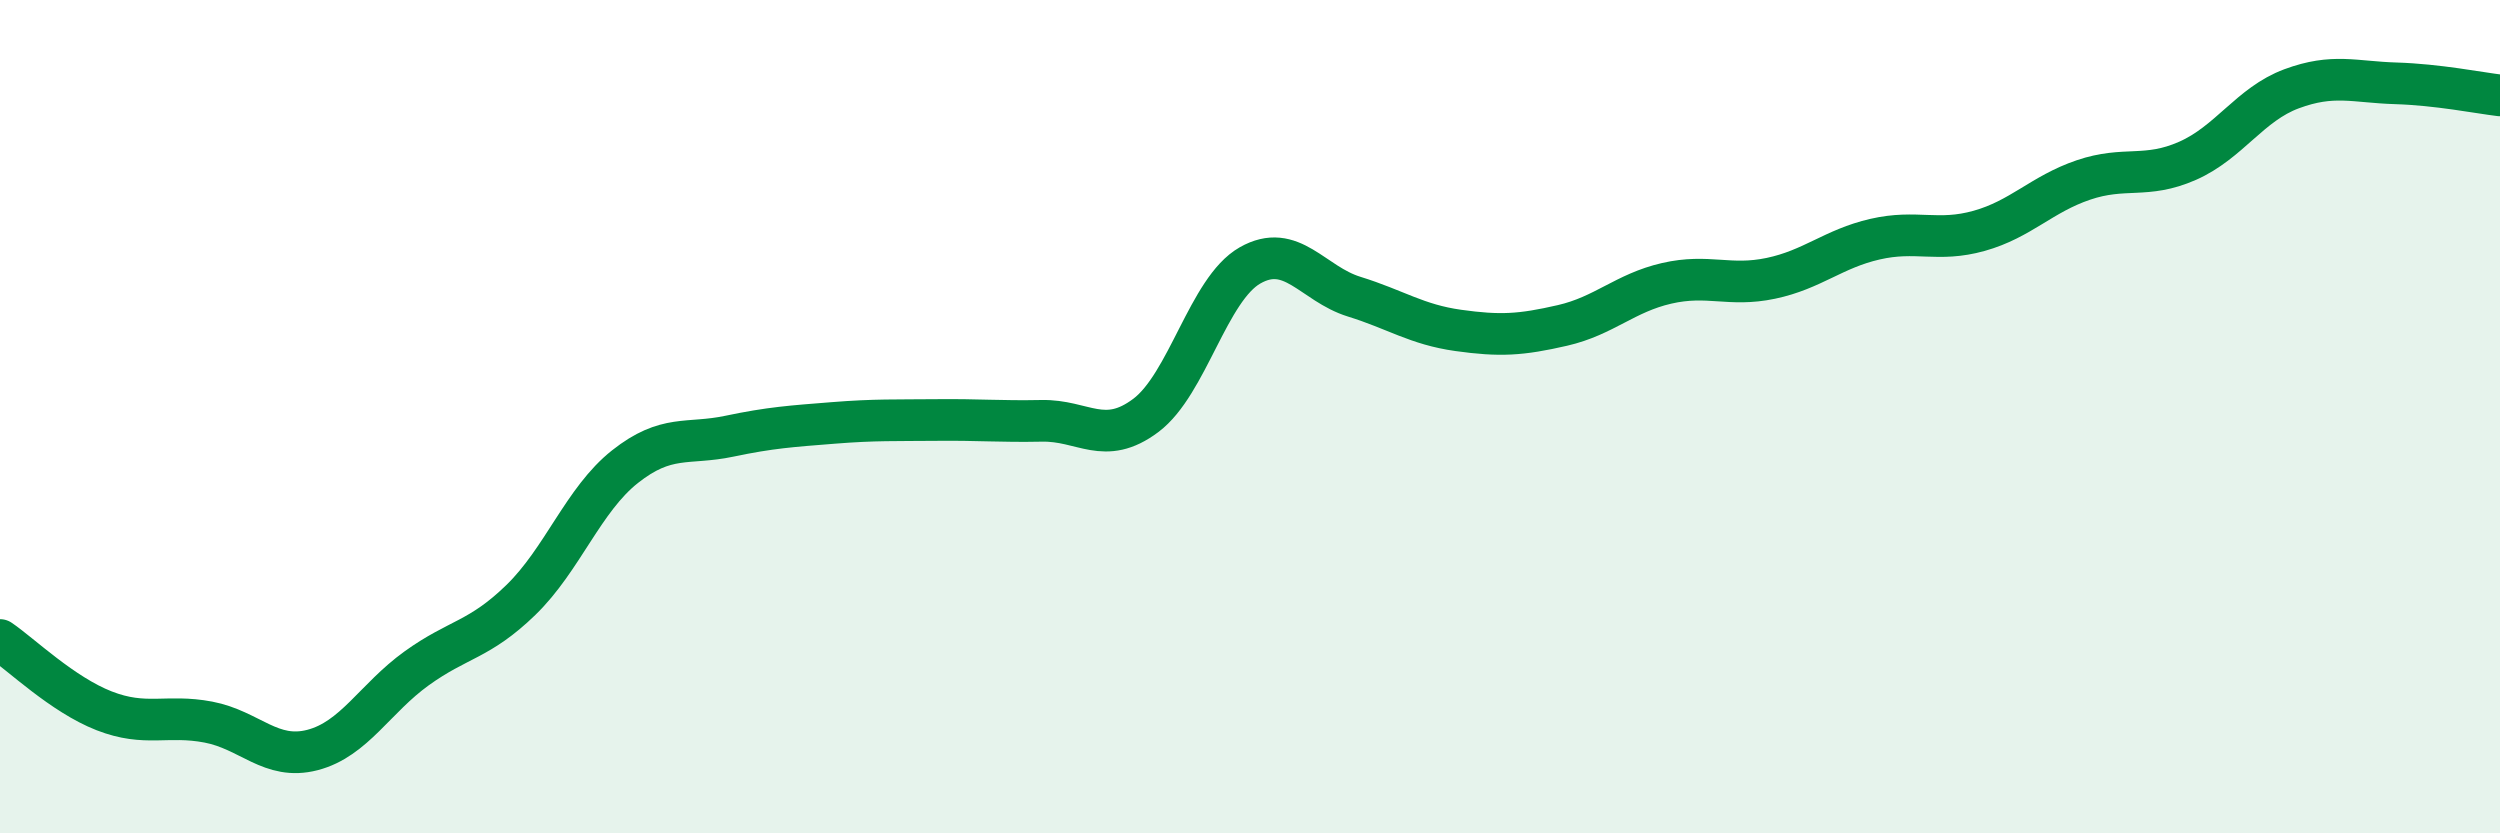 
    <svg width="60" height="20" viewBox="0 0 60 20" xmlns="http://www.w3.org/2000/svg">
      <path
        d="M 0,15.36 C 0.5,15.7 1.5,16.67 2.5,17.06 C 3.5,17.45 4,17.14 5,17.33 C 6,17.52 6.5,18.26 7.5,18 C 8.5,17.74 9,16.76 10,16.04 C 11,15.32 11.5,15.37 12.5,14.4 C 13.5,13.43 14,11.99 15,11.2 C 16,10.41 16.5,10.68 17.5,10.47 C 18.5,10.26 19,10.23 20,10.15 C 21,10.07 21.5,10.09 22.5,10.08 C 23.5,10.07 24,10.12 25,10.1 C 26,10.08 26.5,10.72 27.5,9.97 C 28.5,9.22 29,6.94 30,6.37 C 31,5.8 31.5,6.81 32.5,7.12 C 33.5,7.43 34,7.79 35,7.93 C 36,8.07 36.5,8.04 37.5,7.81 C 38.5,7.58 39,7.03 40,6.8 C 41,6.57 41.5,6.89 42.5,6.68 C 43.5,6.47 44,5.97 45,5.74 C 46,5.51 46.5,5.82 47.5,5.54 C 48.5,5.26 49,4.66 50,4.32 C 51,3.98 51.5,4.3 52.5,3.86 C 53.5,3.42 54,2.5 55,2.13 C 56,1.76 56.5,1.97 57.5,2 C 58.5,2.03 59.5,2.23 60,2.29L60 20L0 20Z"
        fill="#008740"
        opacity="0.1"
        stroke-linecap="round"
        stroke-linejoin="round"
      />
      <path
        d="M 0,15.36 C 0.5,15.7 1.5,16.67 2.5,17.06 C 3.5,17.45 4,17.14 5,17.33 C 6,17.52 6.5,18.26 7.5,18 C 8.5,17.74 9,16.76 10,16.04 C 11,15.32 11.5,15.37 12.5,14.4 C 13.5,13.43 14,11.99 15,11.2 C 16,10.41 16.5,10.68 17.5,10.47 C 18.5,10.26 19,10.23 20,10.15 C 21,10.07 21.5,10.09 22.5,10.08 C 23.5,10.07 24,10.12 25,10.1 C 26,10.08 26.5,10.72 27.5,9.97 C 28.5,9.22 29,6.94 30,6.37 C 31,5.8 31.5,6.81 32.5,7.12 C 33.5,7.43 34,7.79 35,7.93 C 36,8.07 36.5,8.04 37.5,7.81 C 38.5,7.58 39,7.03 40,6.8 C 41,6.57 41.5,6.89 42.5,6.68 C 43.5,6.47 44,5.97 45,5.74 C 46,5.51 46.5,5.82 47.5,5.54 C 48.5,5.26 49,4.66 50,4.32 C 51,3.98 51.5,4.3 52.5,3.86 C 53.5,3.42 54,2.5 55,2.13 C 56,1.76 56.5,1.97 57.5,2 C 58.5,2.03 59.5,2.23 60,2.29"
        stroke="#008740"
        stroke-width="1"
        fill="none"
        stroke-linecap="round"
        stroke-linejoin="round"
      />
    </svg>
  